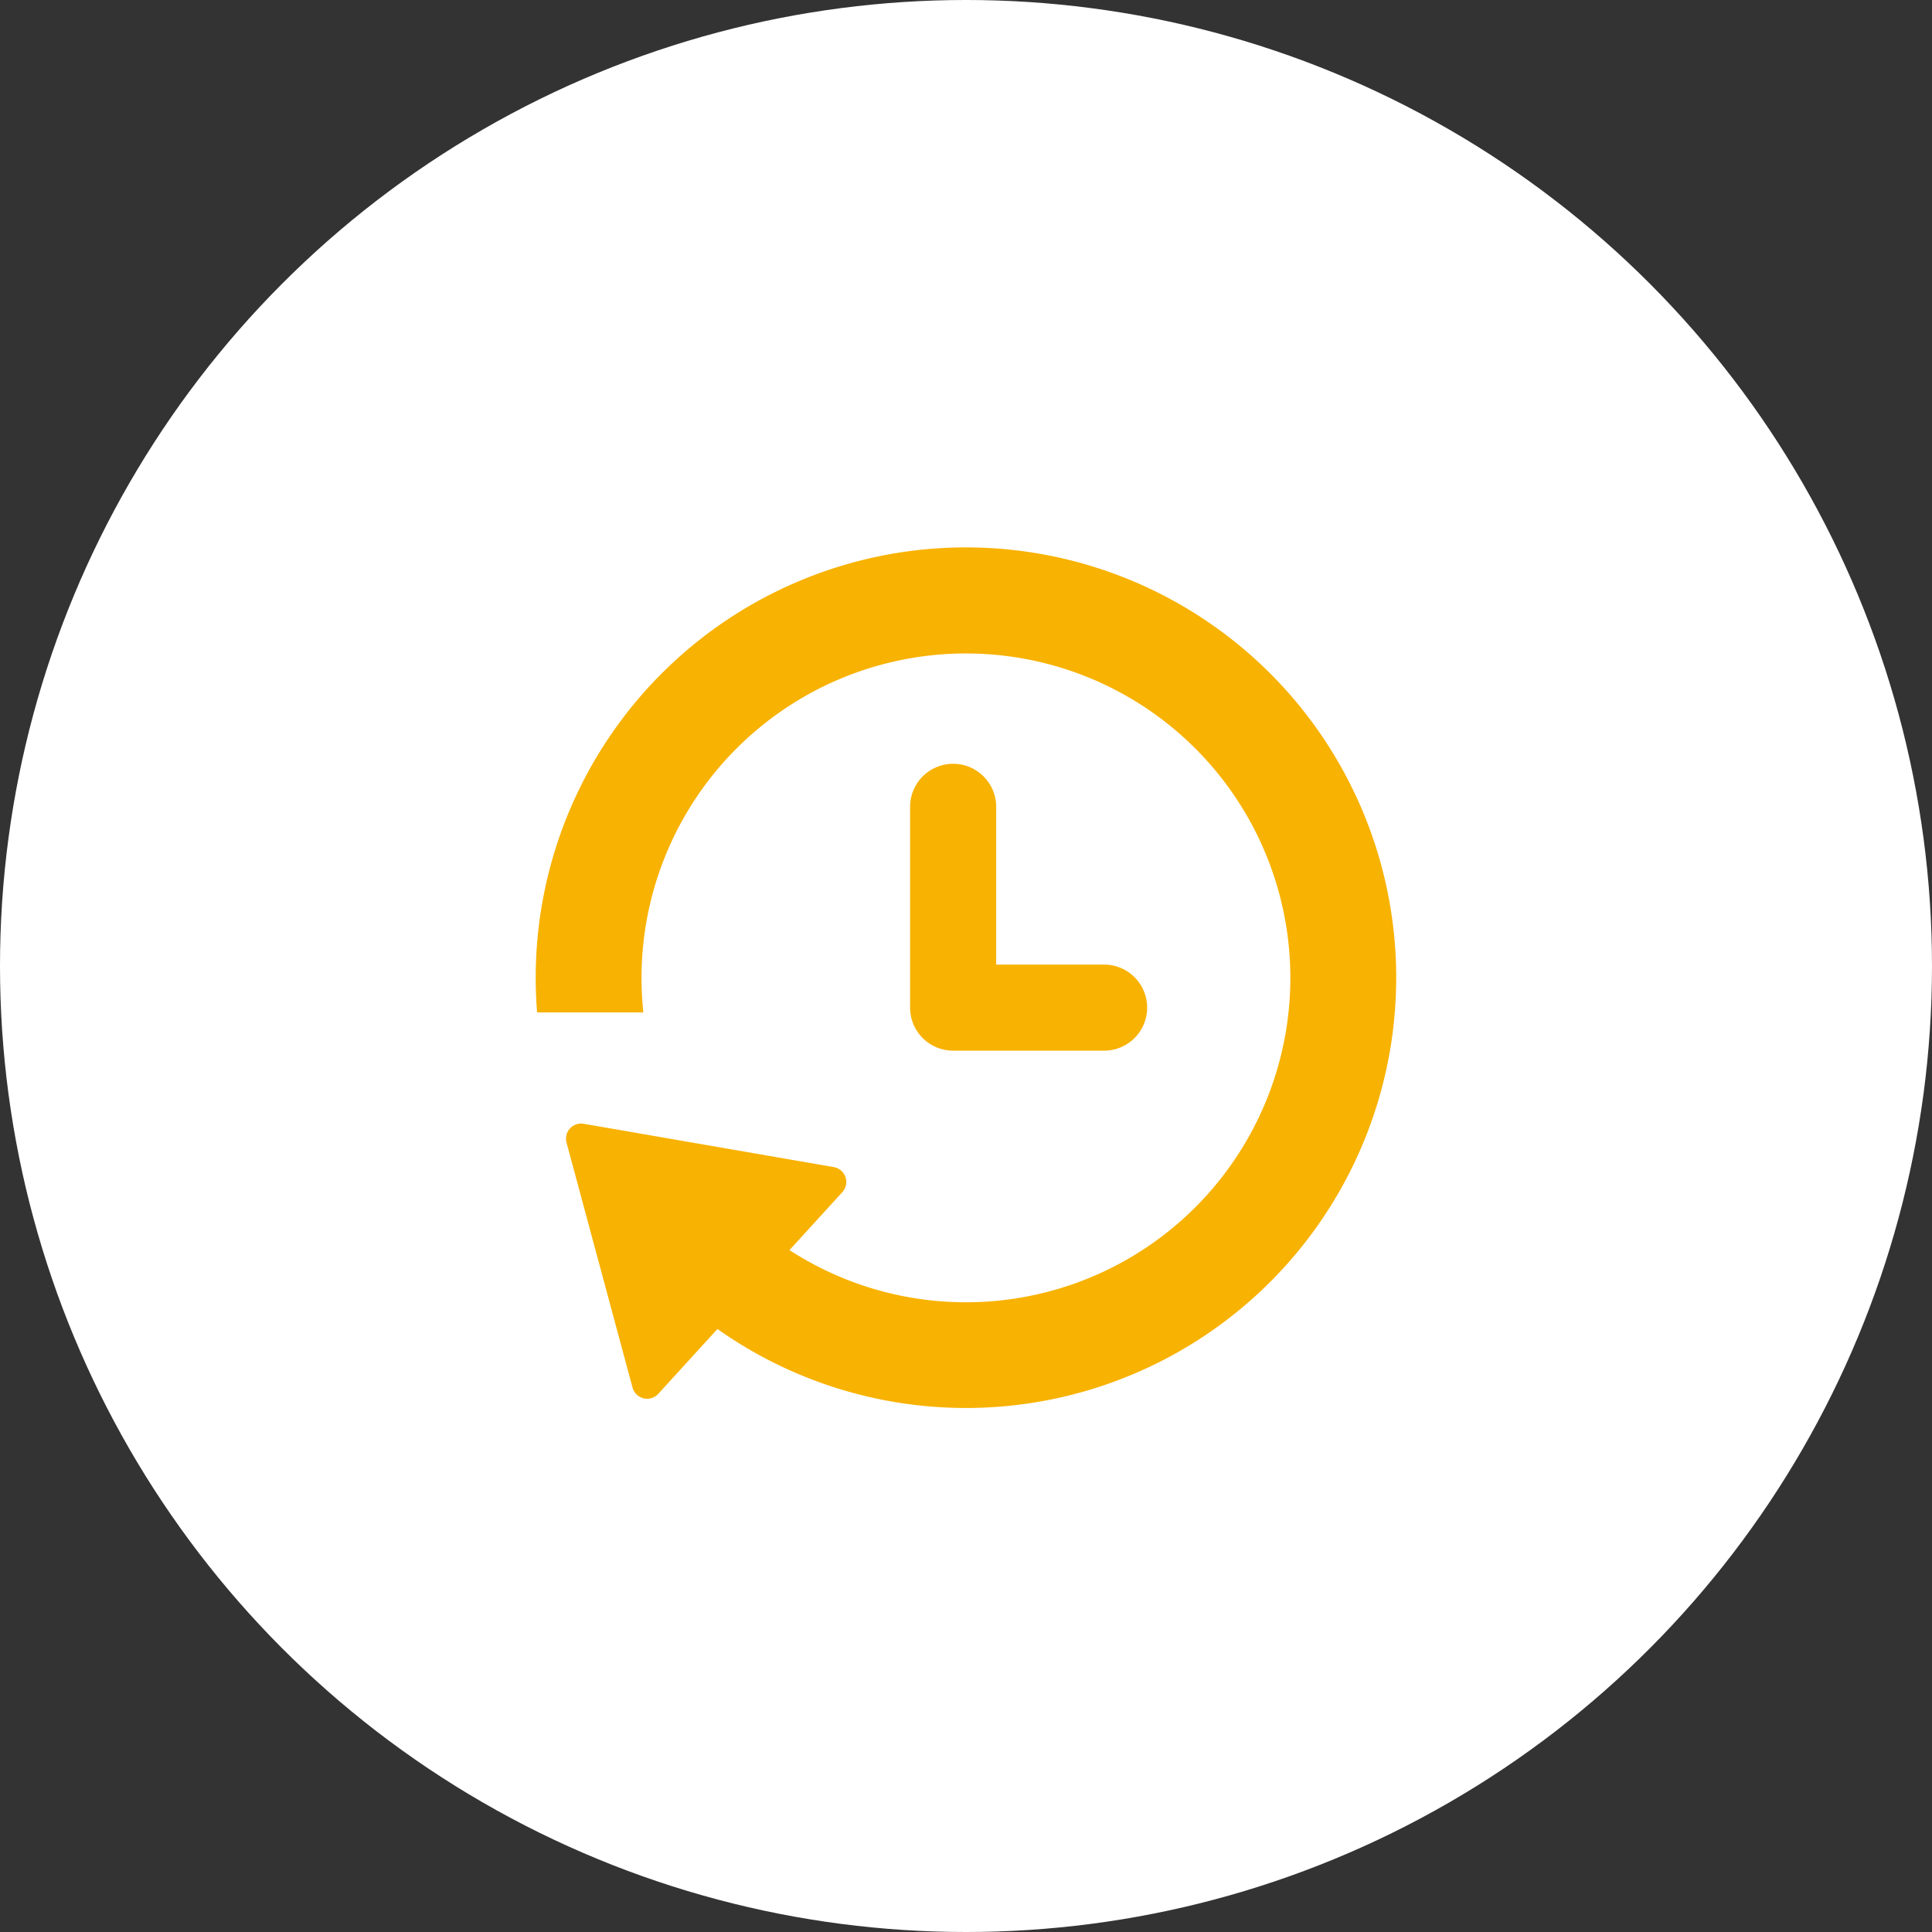 <svg xmlns="http://www.w3.org/2000/svg" width="60" height="60" viewBox="0 0 60 60">
  <rect x="0" y="0" width="60" height="60" fill="#333333" stroke="none"/>
  <g id="case_icon_04" transform="translate(-1002 -860)">
    <circle id="楕円形_14" data-name="楕円形 14" cx="30" cy="30" r="30" transform="translate(1002 860)" fill="#fff"/>
    <g id="グループ_17719" data-name="グループ 17719" transform="translate(1018.596 876.959)">
      <path id="パス_66689" data-name="パス 66689" d="M254.02,149.581h-3.353v-4.9a1.336,1.336,0,1,0-2.673,0v6.236a1.336,1.336,0,0,0,1.336,1.336h4.689a1.336,1.336,0,0,0,0-2.673" transform="translate(-236.326 -136.583)" fill="#f8b201"/>
      <path id="パス_66690" data-name="パス 66690" d="M13.363,0A13.363,13.363,0,0,0,0,13.363q0,.545.043,1.078h3.3a10.259,10.259,0,0,1-.057-1.078,10.075,10.075,0,1,1,4.595,8.46l1.642-1.8a.469.469,0,0,0-.266-.778L1.49,17.9a.475.475,0,0,0-.08-.007.469.469,0,0,0-.453.591l2.05,7.608a.469.469,0,0,0,.8.194l1.837-2.013A13.363,13.363,0,1,0,13.363,0" transform="translate(0.041 0.041)" fill="#f8b201"/>
    </g>
  </g>
</svg>
